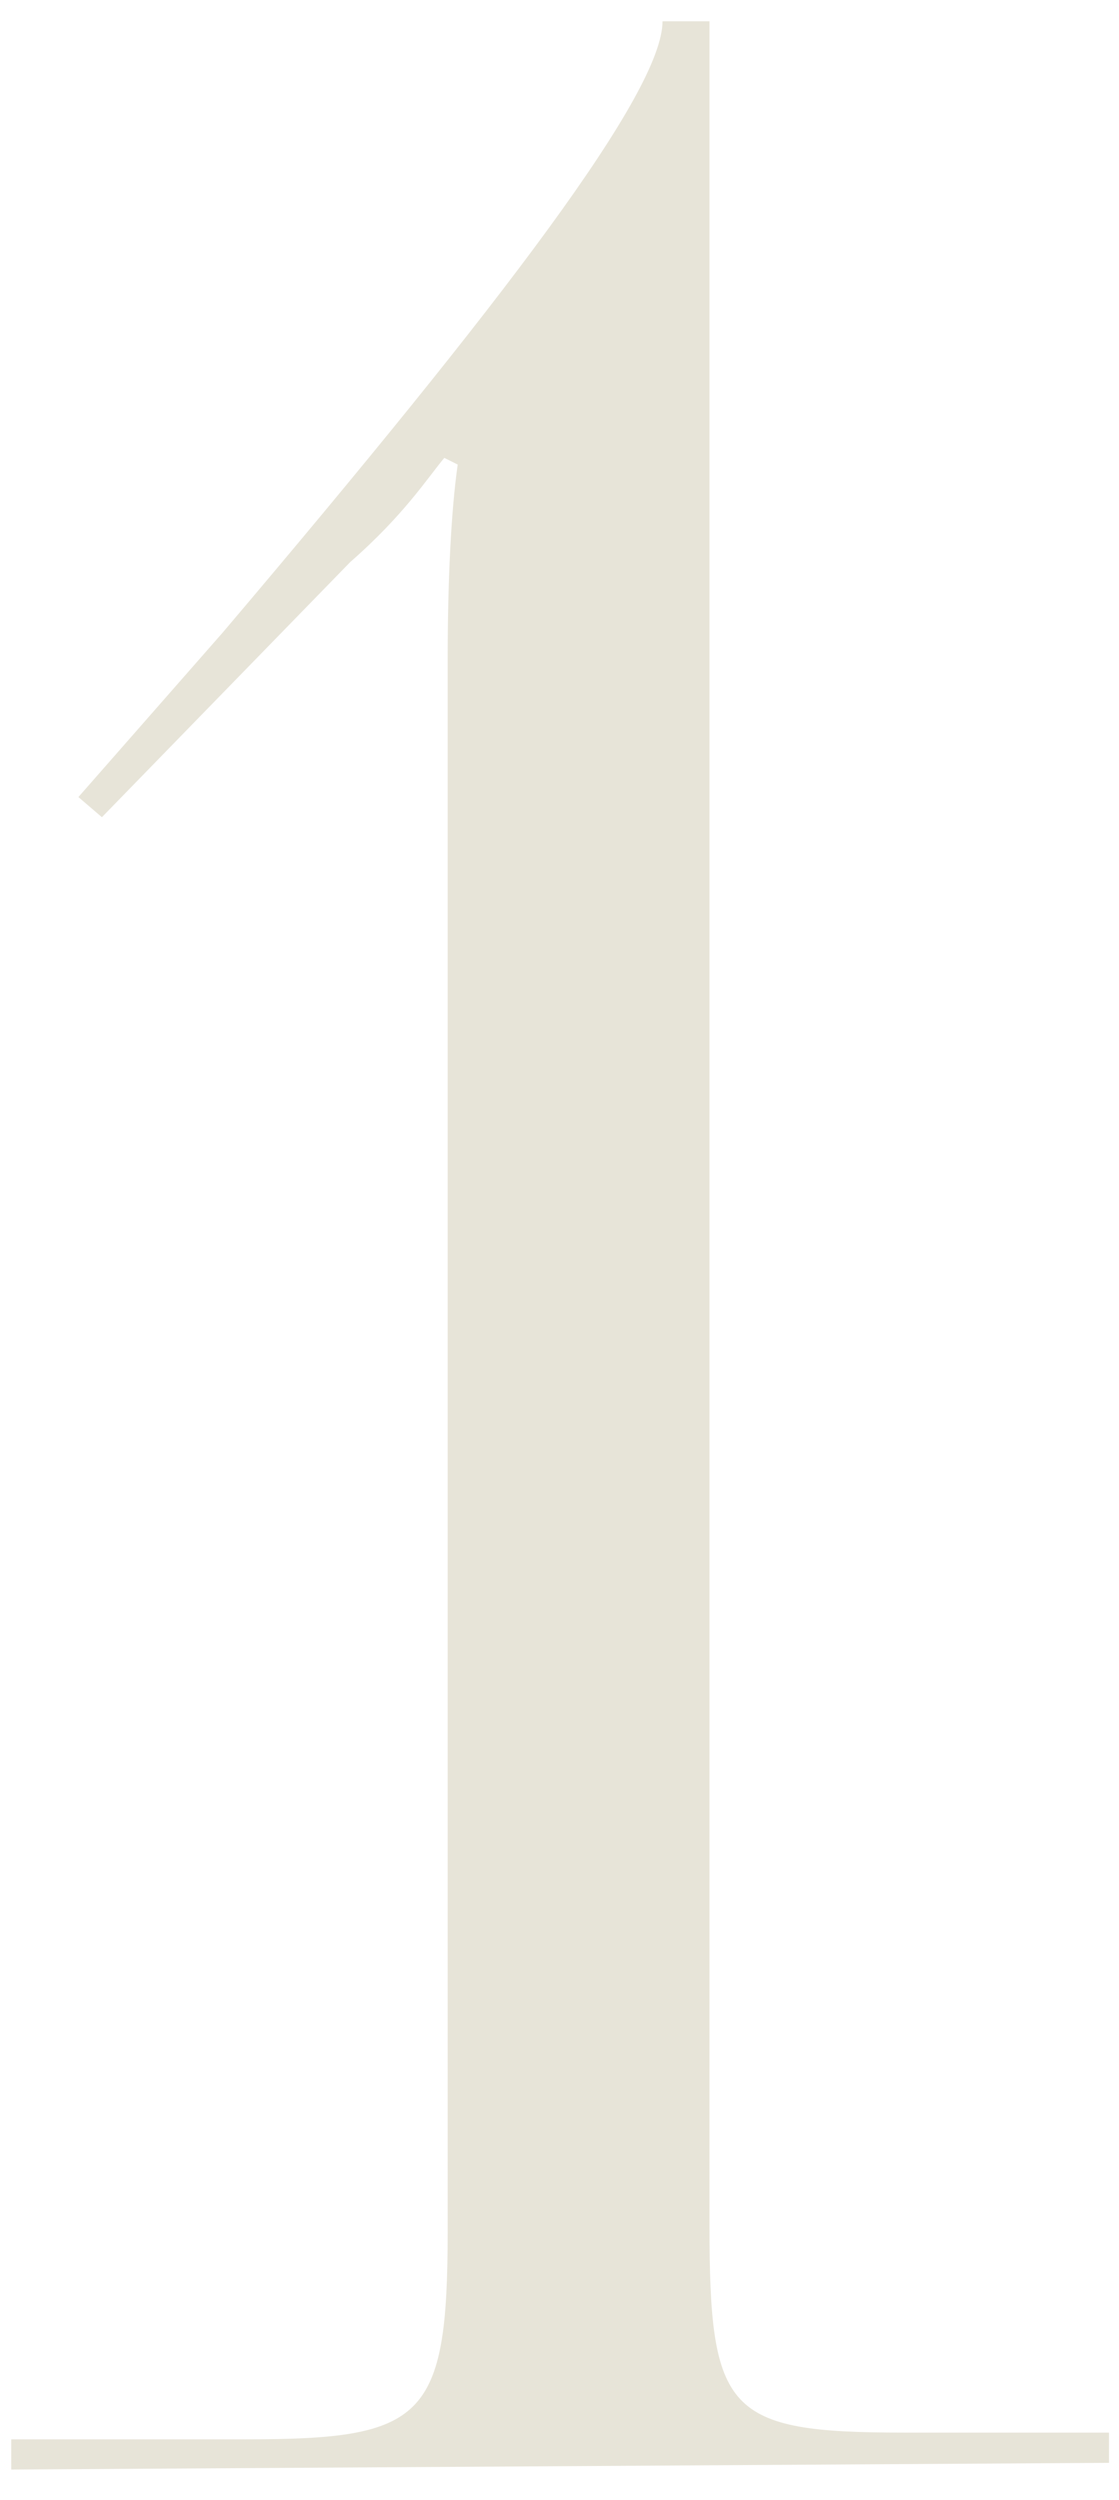 <?xml version="1.0" encoding="UTF-8"?> <svg xmlns="http://www.w3.org/2000/svg" width="30" height="67" viewBox="0 0 30 67" fill="none"><path d="M29.732 66L0.302 66.18V65.37H6.602C11.371 65.37 12.002 64.83 12.002 59.79V17.67C12.002 15.6 12.091 13.71 12.271 12.45L11.912 12.27C11.461 12.81 10.832 13.8 9.392 15.06L2.732 21.9L2.102 21.36L5.972 16.95C13.531 8.04 17.762 2.46 17.762 0.57H19.021V59.61C19.021 64.65 19.471 65.19 24.241 65.19H29.732V66Z" fill="#CCC6AD" fill-opacity="0.47"></path></svg> 